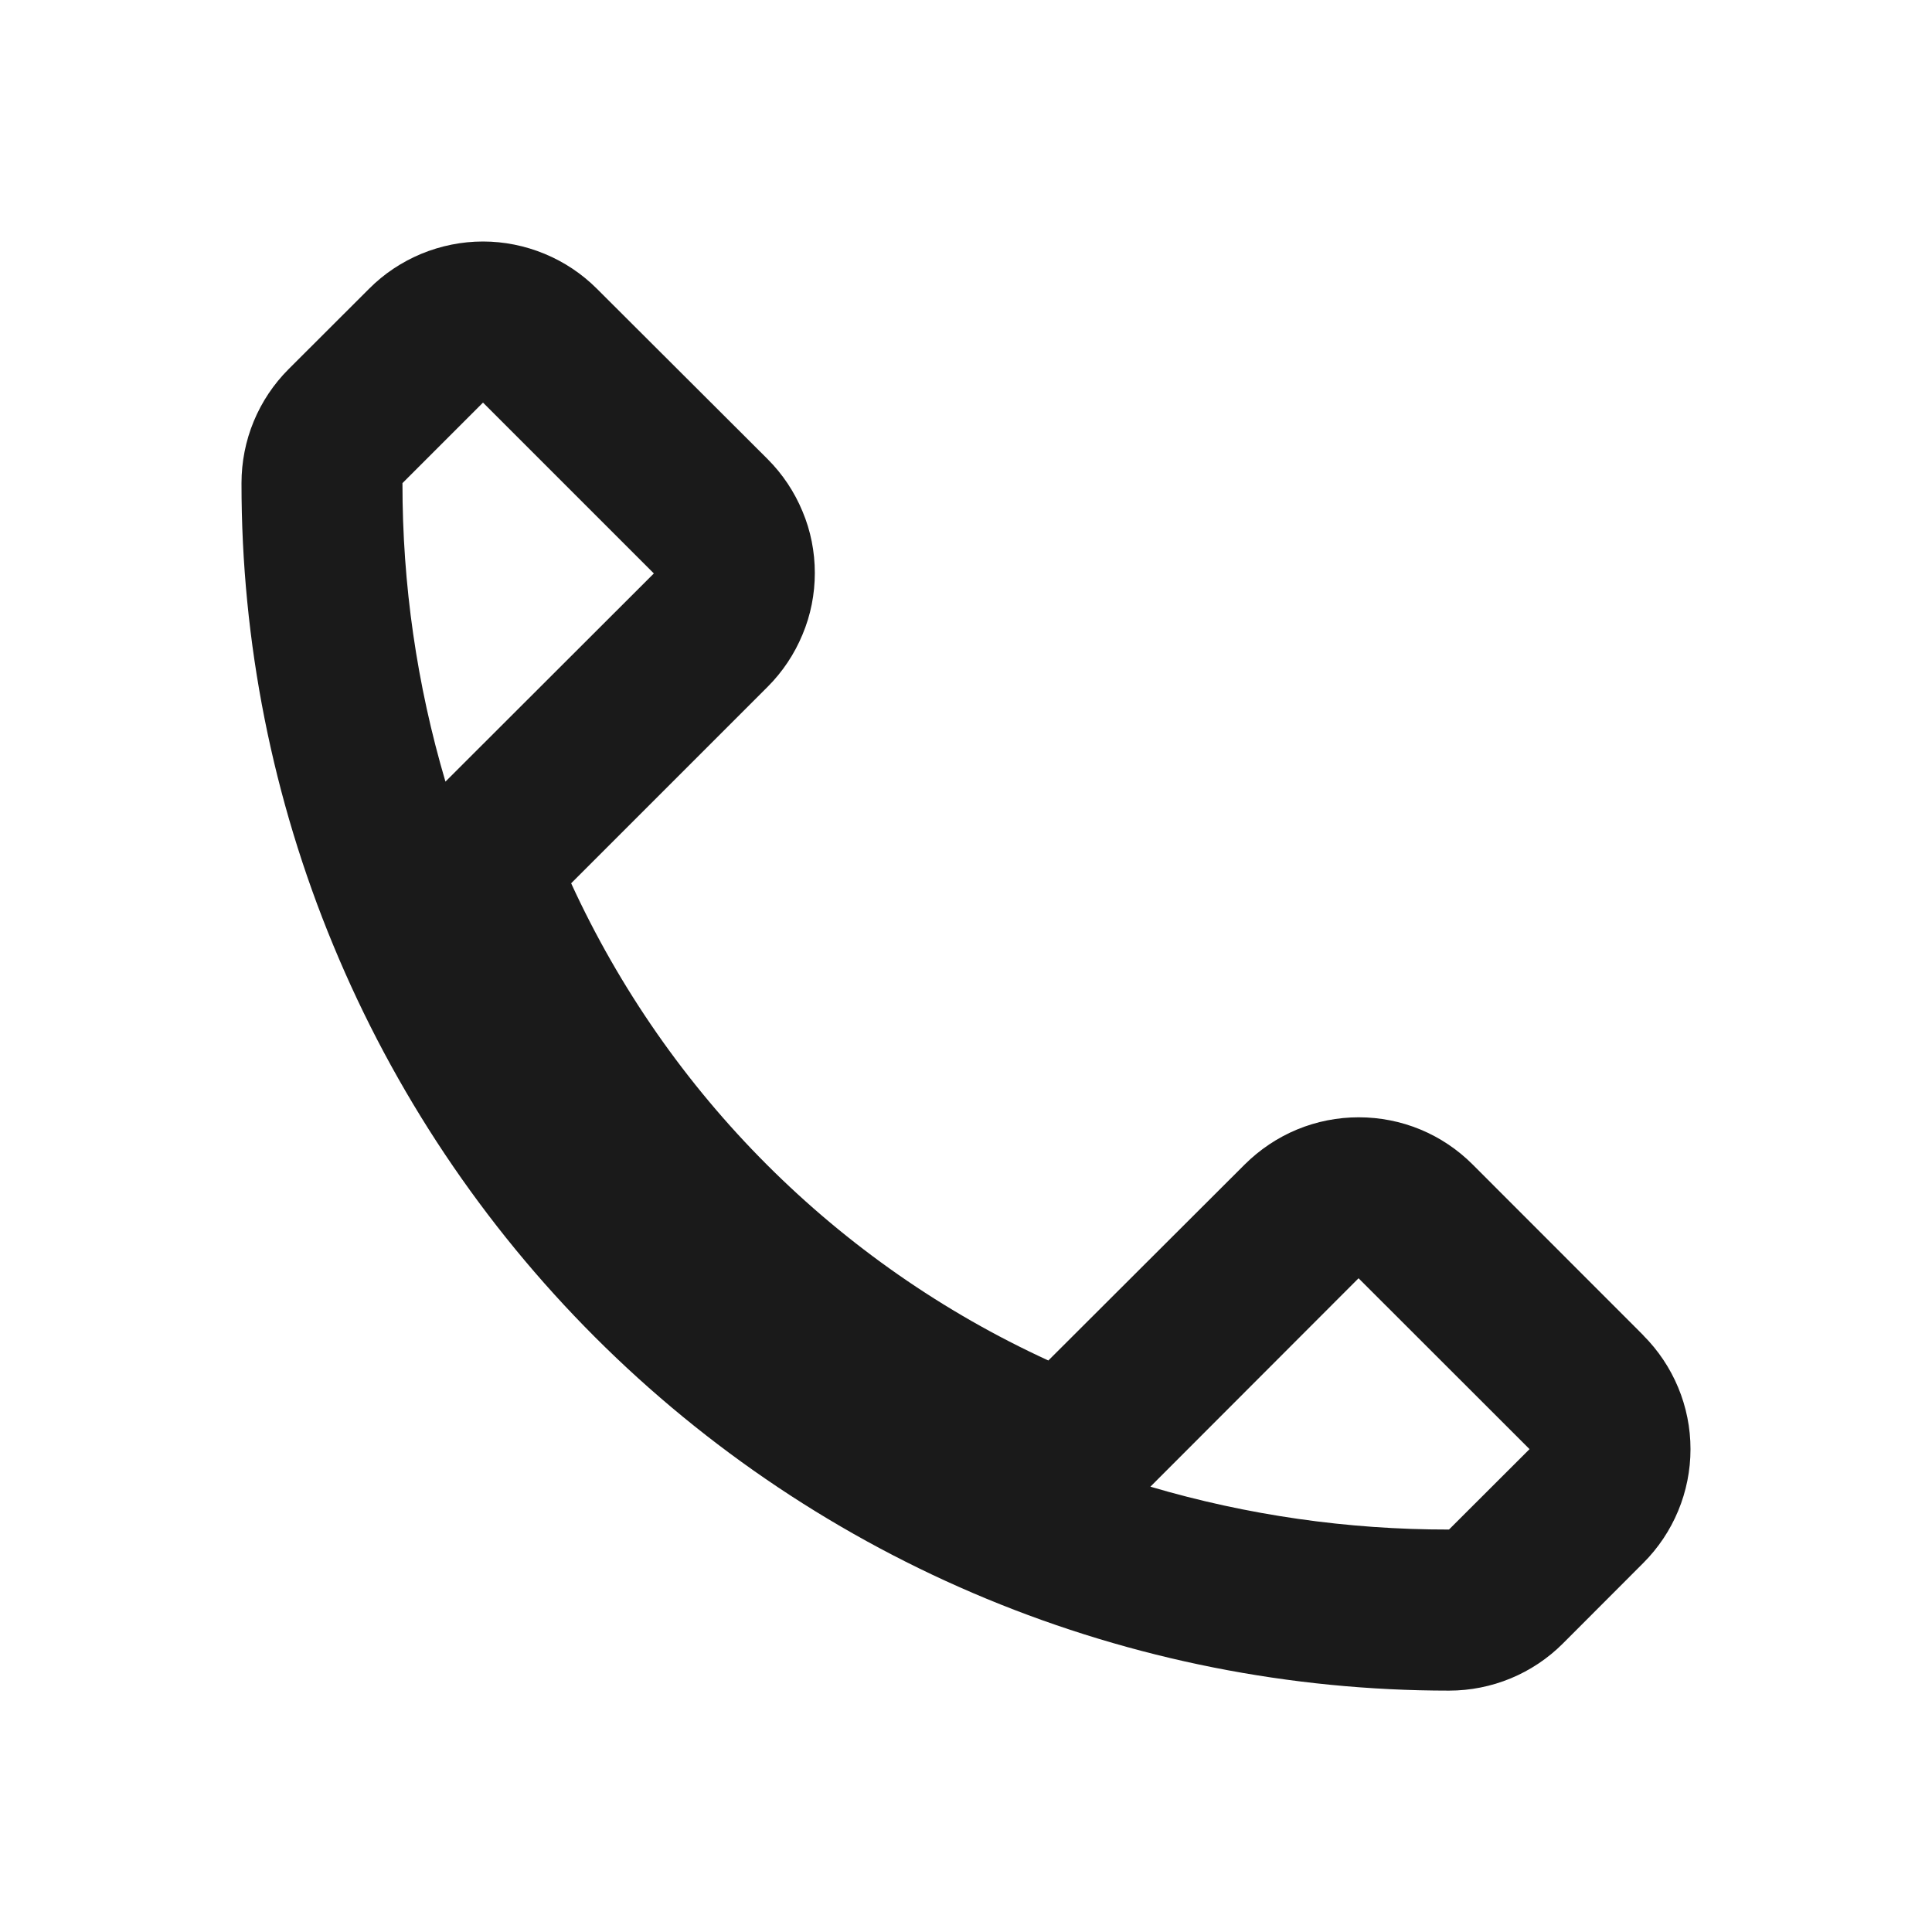 <svg xmlns="http://www.w3.org/2000/svg" width="16" height="16" viewBox="0 0 16 16" fill="none">
 <path d="M13.609 11.058L12.195 9.643C12.072 9.52 11.925 9.421 11.763 9.354C11.601 9.287 11.428 9.253 11.252 9.253C11.077 9.253 10.904 9.287 10.742 9.354C10.58 9.421 10.433 9.52 10.309 9.643L8.682 11.267C6.934 10.465 5.532 9.063 4.73 7.315L6.357 5.688C6.481 5.564 6.579 5.417 6.646 5.255C6.714 5.094 6.748 4.92 6.748 4.745C6.748 4.57 6.714 4.396 6.646 4.235C6.579 4.073 6.481 3.926 6.357 3.802L4.943 2.391C4.819 2.267 4.672 2.169 4.51 2.102C4.348 2.035 4.175 2 4 2C3.825 2 3.651 2.035 3.489 2.102C3.328 2.169 3.18 2.267 3.057 2.391L2.39 3.057C2.266 3.181 2.168 3.328 2.101 3.49C2.034 3.652 2 3.826 2 4.001C1.999 5.314 2.257 6.615 2.76 7.828C3.262 9.042 3.999 10.145 4.927 11.073C5.856 12.002 6.959 12.739 8.172 13.241C9.386 13.743 10.687 14.001 12 14.001C12.354 14.001 12.693 13.861 12.943 13.611L13.609 12.944C13.859 12.694 14 12.355 14 12.001C14 11.648 13.859 11.309 13.609 11.059M3.333 4.001L4 3.334L5.415 4.749L3.689 6.473C3.452 5.671 3.332 4.838 3.333 4.001ZM12 12.667C11.163 12.668 10.33 12.549 9.527 12.312L11.251 10.586L12.667 12.001L12 12.667Z" fill="#1A1A1A"/>
</svg>